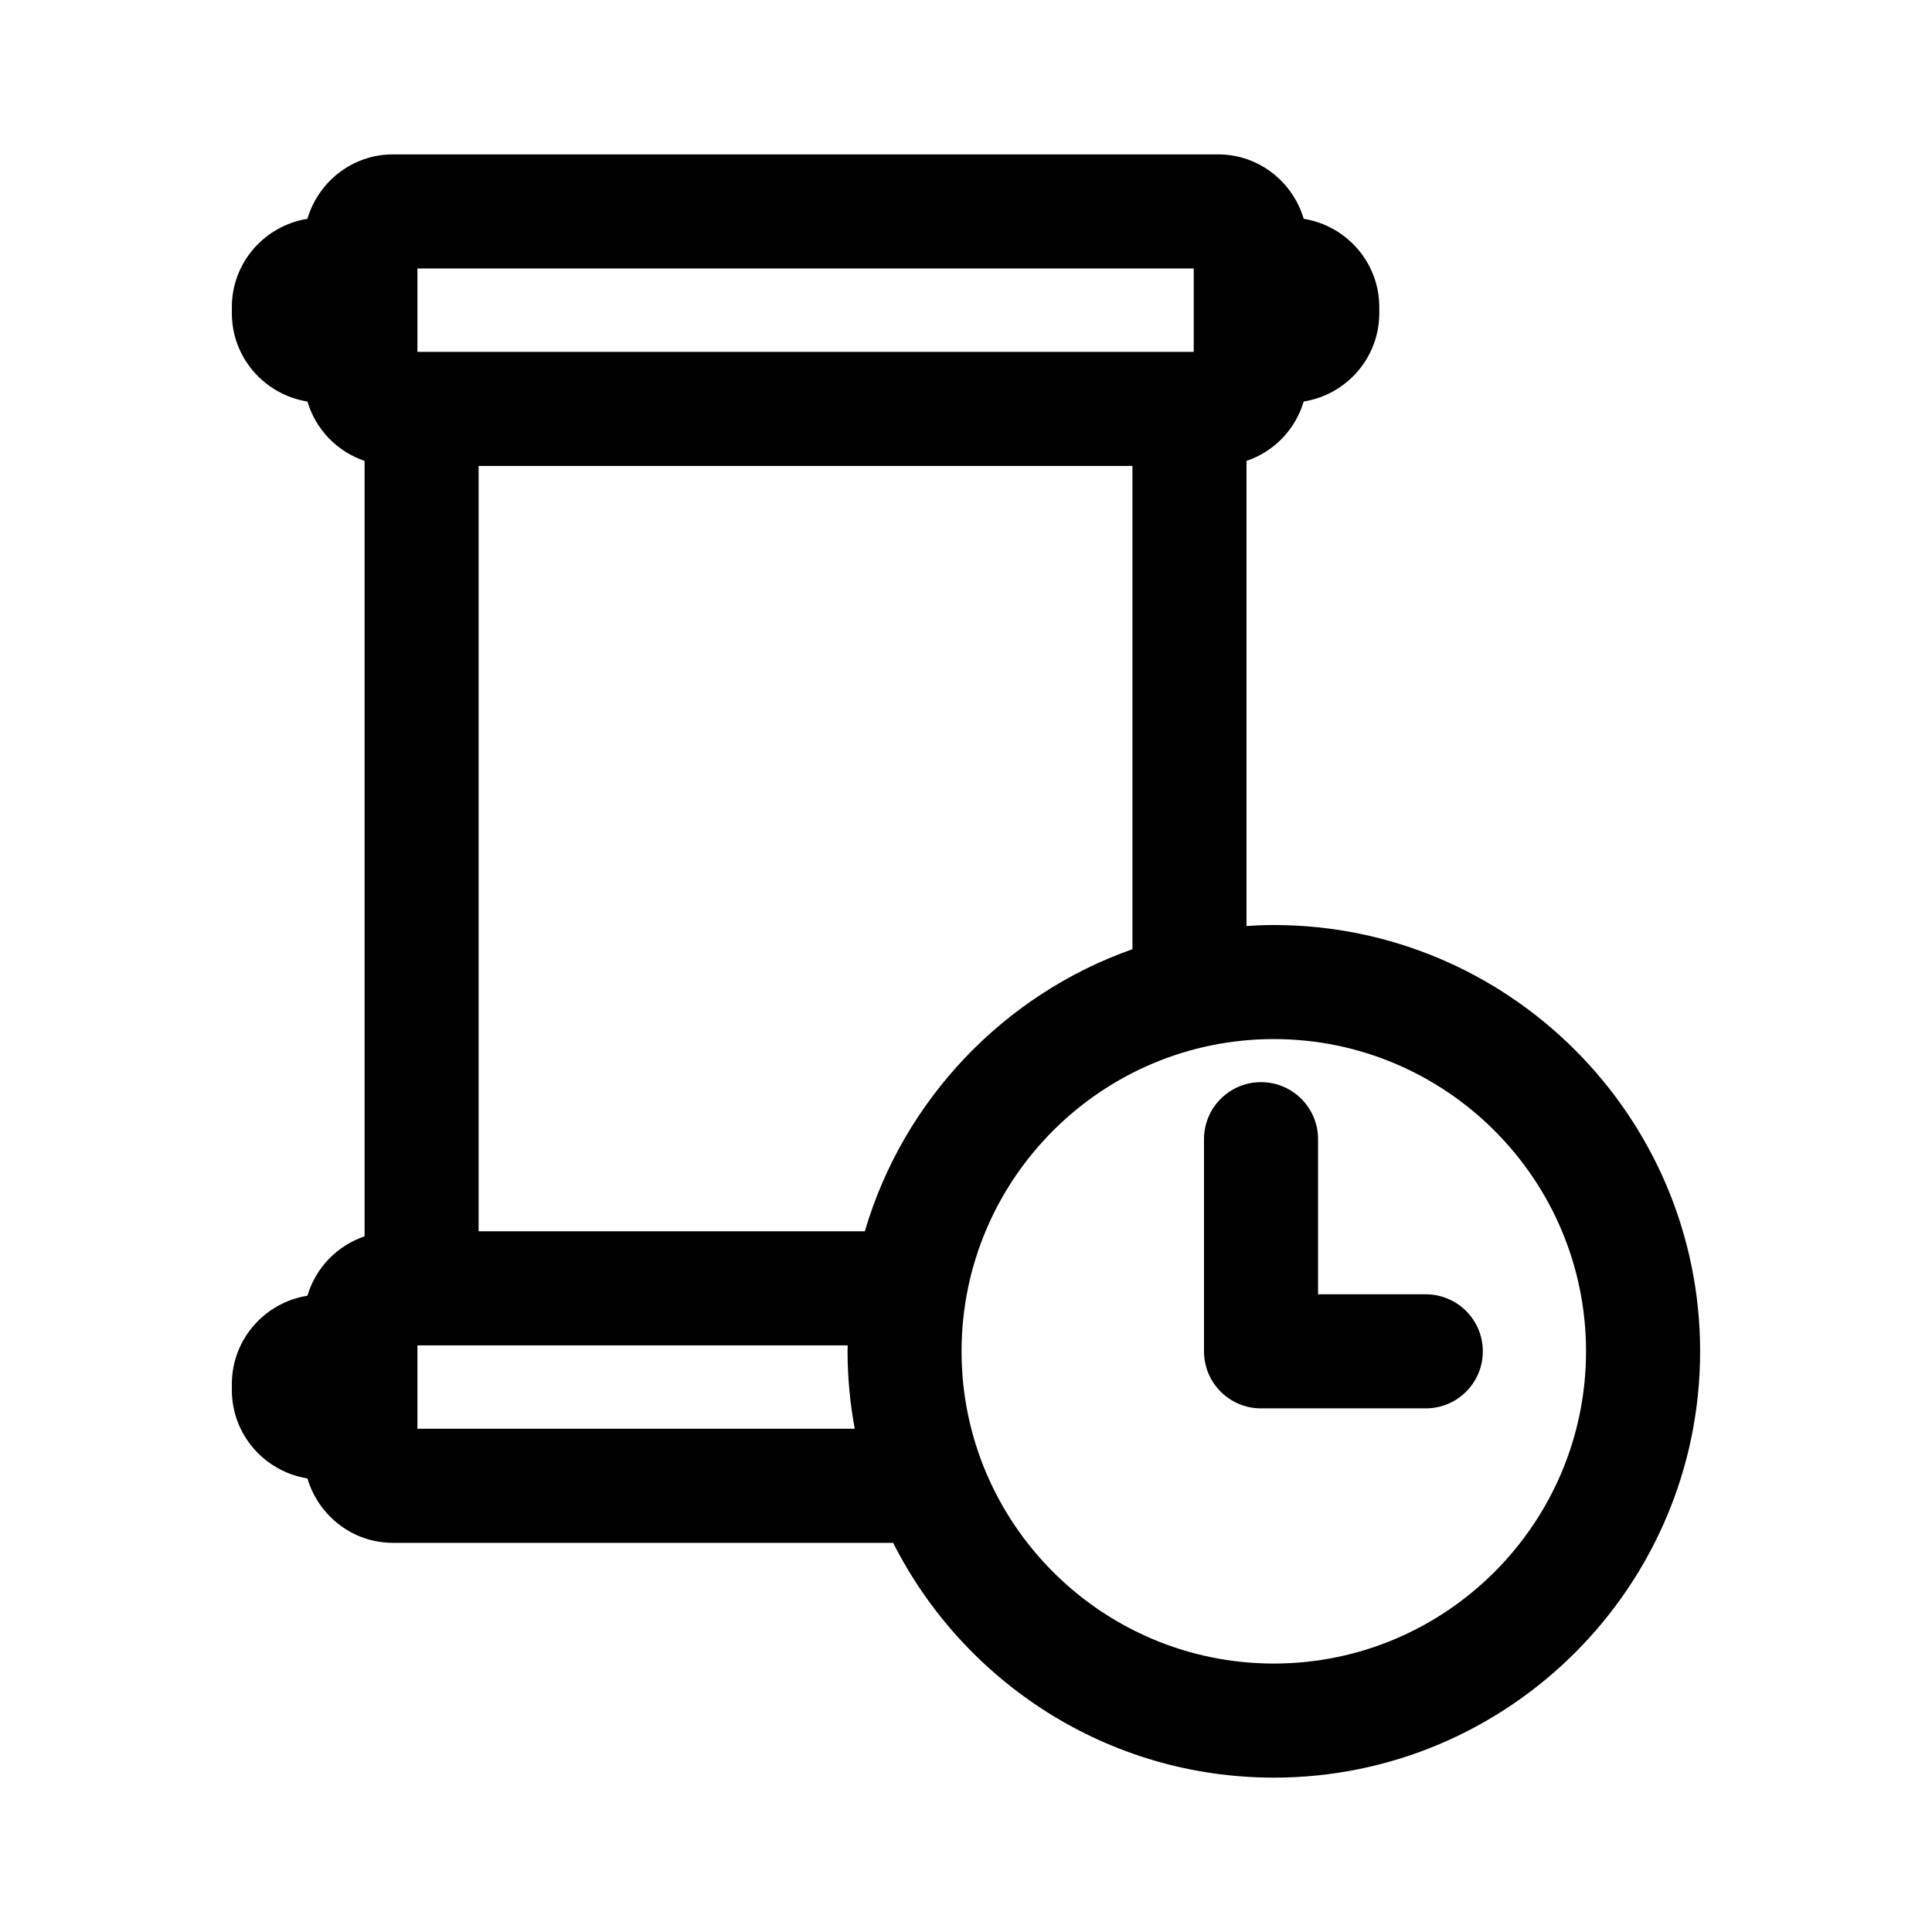 <?xml version="1.0" encoding="UTF-8"?>
<!-- Uploaded to: ICON Repo, www.svgrepo.com, Generator: ICON Repo Mixer Tools -->
<svg fill="#000000" width="800px" height="800px" version="1.1" viewBox="144 144 512 512" xmlns="http://www.w3.org/2000/svg">
 <path d="m481.57 389.14c-2.43 0-4.836 0.105-7.234 0.258v-123.26c7.297-2.457 12.953-8.312 15.156-15.73 11.324-1.809 20.031-11.566 20.031-23.402v-1.621c0-11.824-8.707-21.582-20.027-23.398-2.91-9.836-11.926-17.074-22.691-17.074h-218.65c-10.766 0-19.781 7.238-22.691 17.074-11.32 1.812-20.02 11.574-20.02 23.398v1.621c0 11.828 8.707 21.59 20.027 23.402 2.203 7.41 7.859 13.266 15.148 15.73v205.51c-7.289 2.465-12.949 8.316-15.148 15.73-11.32 1.809-20.027 11.574-20.027 23.402v1.621c0 11.824 8.707 21.582 20.027 23.398 2.91 9.836 11.922 17.074 22.688 17.074h132.54c18.625 36.863 56.84 62.219 100.88 62.219 62.289 0 112.97-50.684 112.97-112.97-0.004-62.293-50.684-112.98-112.98-112.98zm-226.95-173.99h205.73v22.102h-205.73zm0 307.49v-22.102h114.03c-0.004 0.523-0.039 1.047-0.039 1.578 0 7.012 0.676 13.863 1.906 20.523zm118.57-52.332h-102.35v-202.83h173.27v128.07c-34.066 12.008-60.68 39.906-70.922 74.758zm108.38 114.55c-45.625 0-82.746-37.121-82.746-82.746s37.121-82.746 82.746-82.746 82.746 37.121 82.746 82.746-37.121 82.746-82.746 82.746zm40.281-97.855h-28.551v-41.109c0-8.348-6.766-15.113-15.113-15.113s-15.113 6.766-15.113 15.113v56.227c0 8.348 6.766 15.113 15.113 15.113h43.664c8.348 0 15.113-6.766 15.113-15.113 0-8.352-6.766-15.117-15.113-15.117z"/>
</svg>
